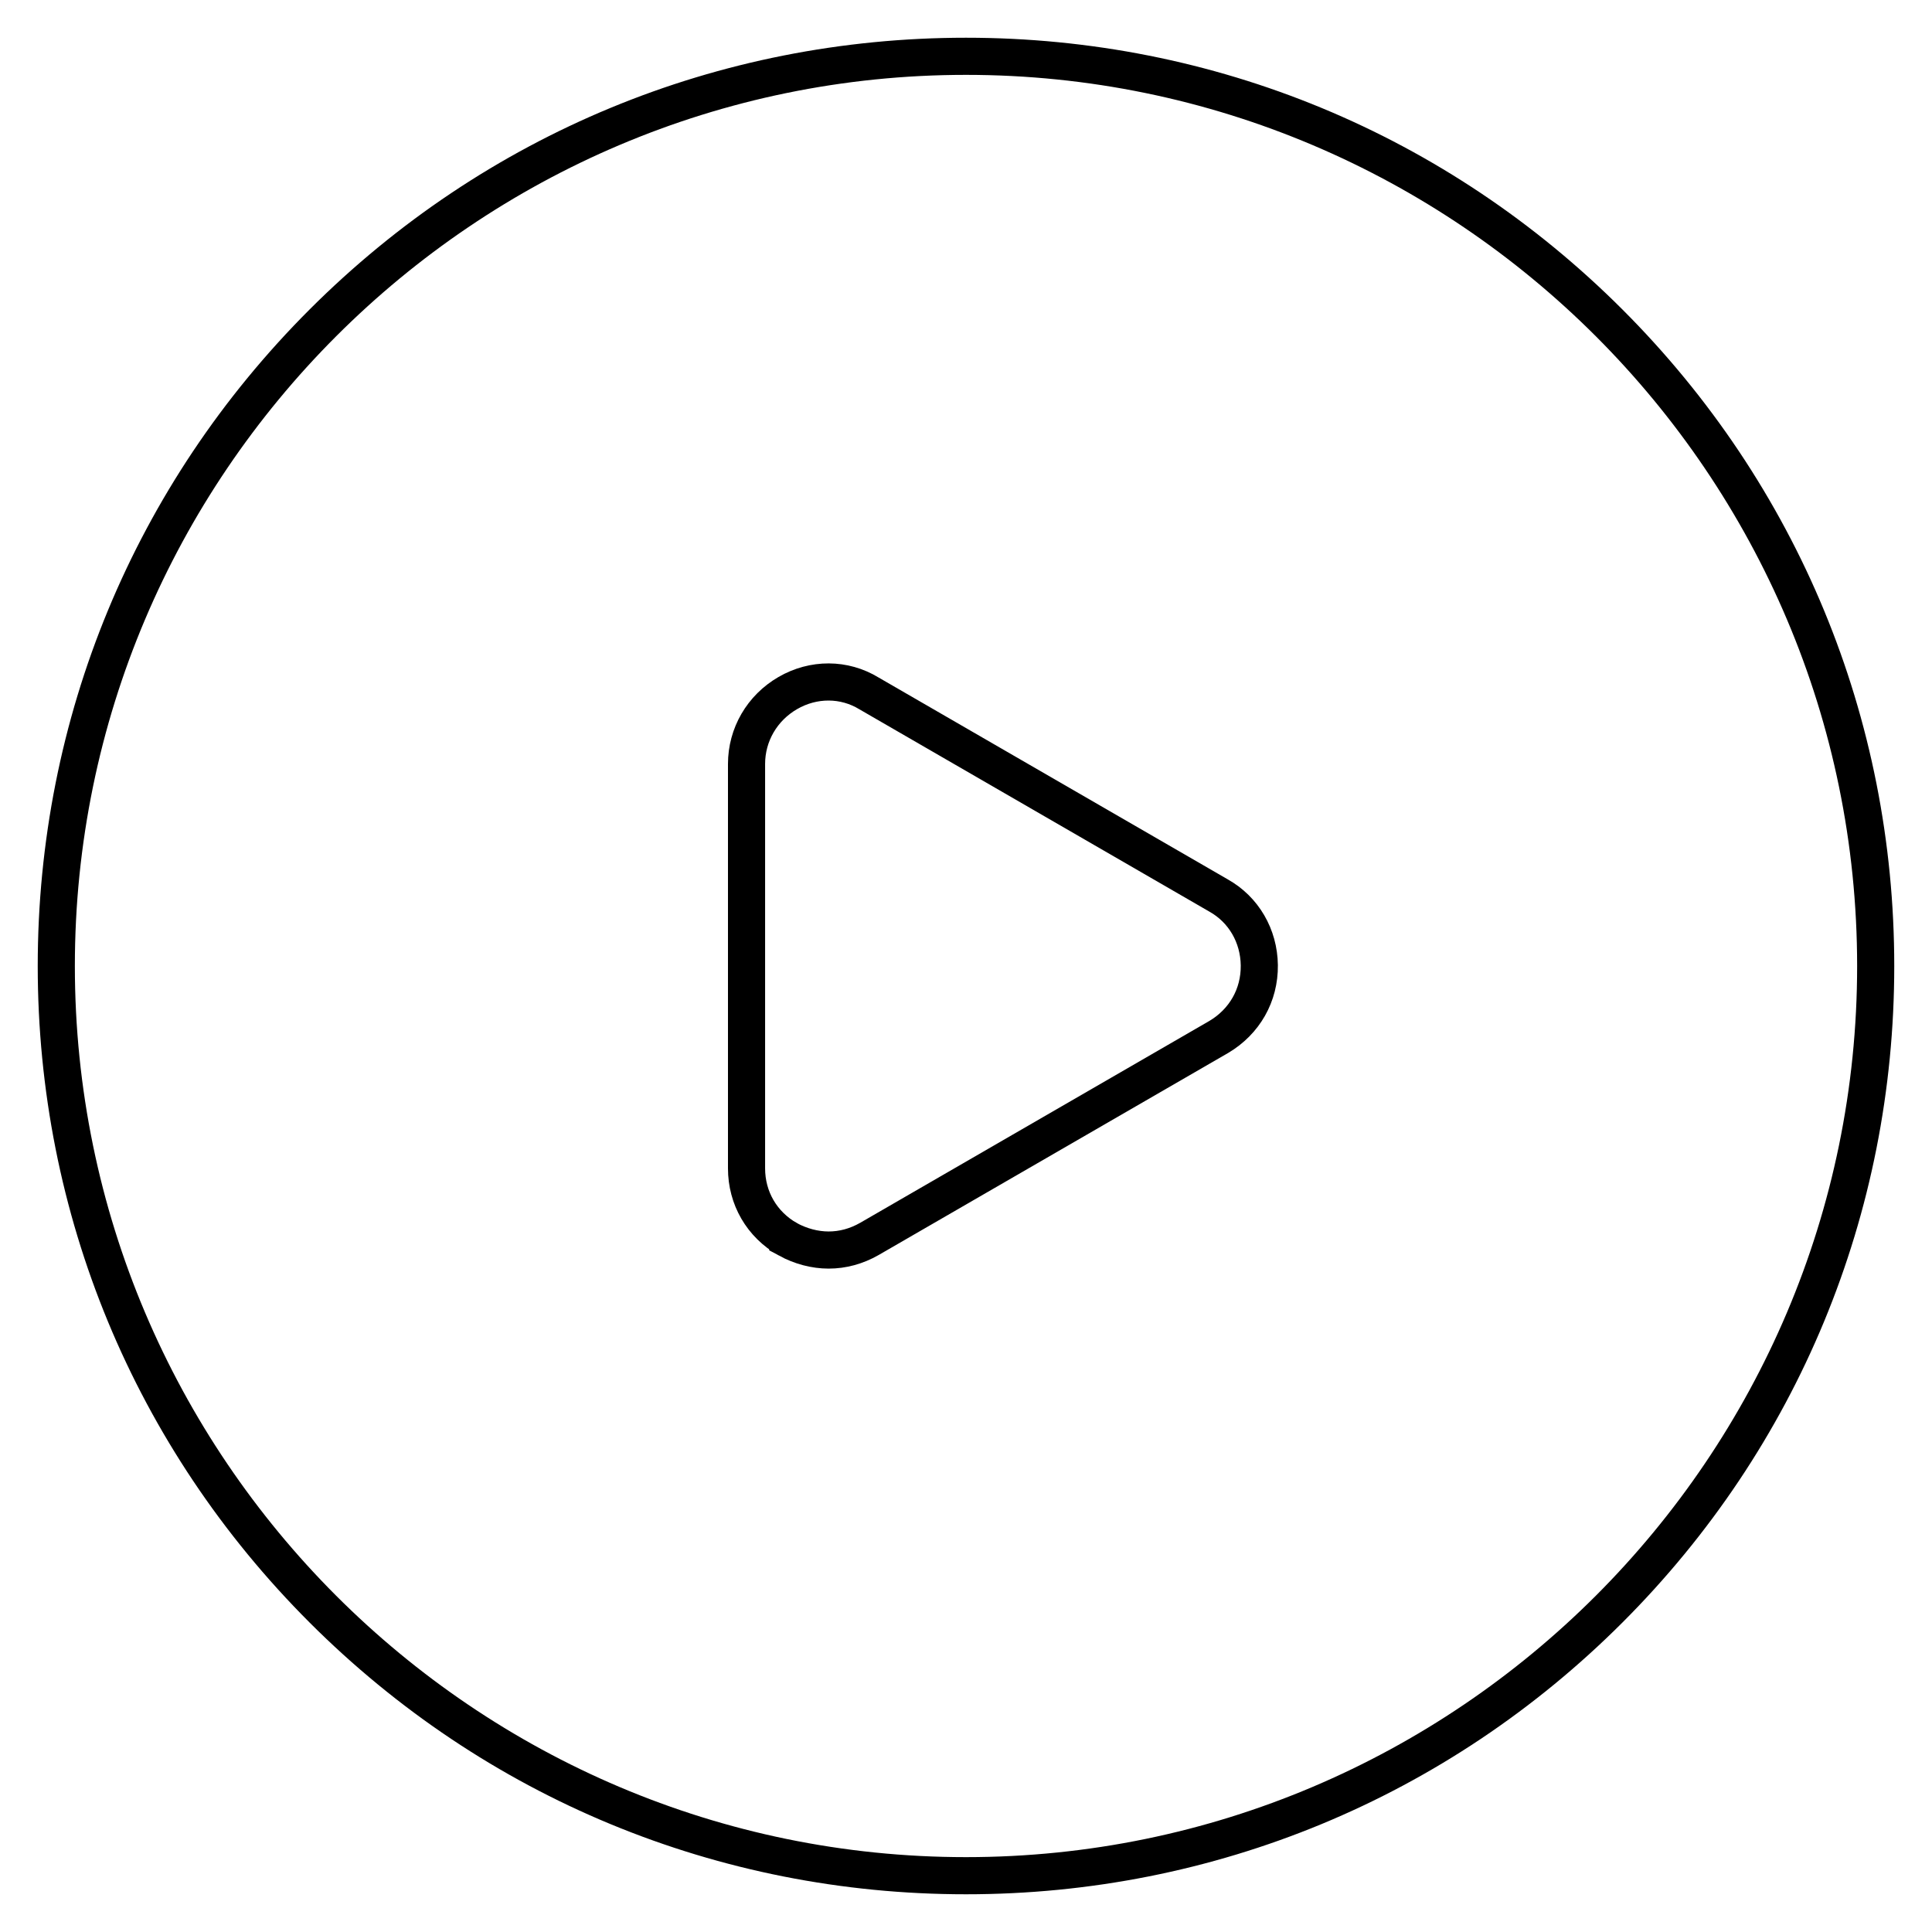 <?xml version="1.0" encoding="UTF-8"?>
<!-- Uploaded to: ICON Repo, www.iconrepo.com, Generator: ICON Repo Mixer Tools -->
<svg width="800px" height="800px" version="1.1" viewBox="144 144 512 512" xmlns="http://www.w3.org/2000/svg">
 <path d="m226.03 573.97c-46.445-46.445-72.031-108.24-72.031-173.97 0-65.734 25.586-127.53 72.031-173.97 46.445-46.445 108.24-72.031 173.97-72.031 65.73 0 127.53 25.586 173.97 72.027 46.441 46.449 72.027 108.24 72.027 173.98 0 65.73-25.586 127.53-72.027 173.97-46.449 46.441-108.24 72.027-173.97 72.027-65.734 0-127.53-25.586-173.97-72.031zm-62.191-173.97c0 130.18 105.98 236.16 236.16 236.16s236.16-105.98 236.16-236.16c0.004-130.18-105.97-236.16-236.16-236.16s-236.16 105.98-236.16 236.16z"/>
 <path transform="matrix(.984 0 0 .984 148.09 148.09)" d="m208 329.6c-6.999-4.002-11.099-11.099-11.099-19.098v-108.9c0-7.9 4.2-15.101 11.099-19.098 6.899-4.002 15.2-4.002 21.901 0.099l94.099 54.398c6.8 3.799 10.901 10.901 11 18.801 0.099 8.098-4.002 15.2-10.901 19.301l-94.099 54.402c-3.501 2.001-7.201 3.001-11 3.001-3.7-0.004-7.499-1.004-11-2.902z" fill="none" stroke="#000000" stroke-miterlimit="10" stroke-width="10"/>
</svg>